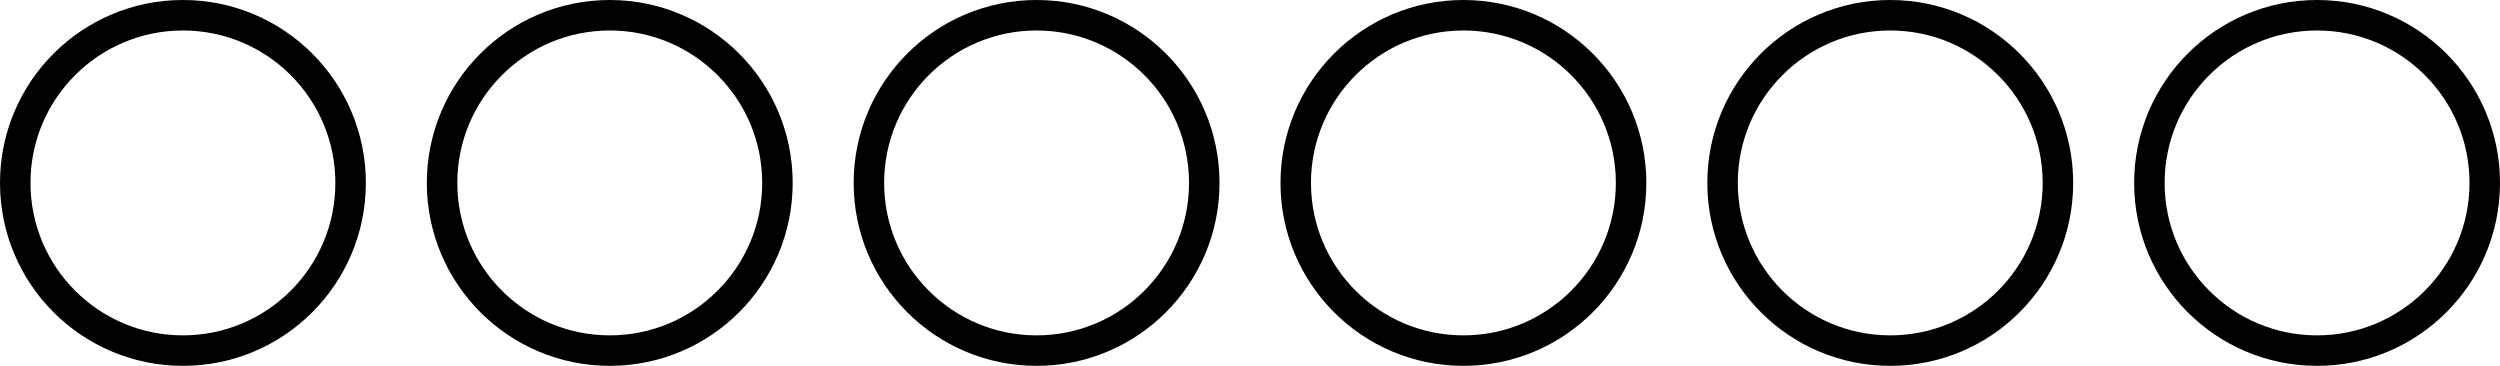 <?xml version="1.0" encoding="UTF-8"?> <svg xmlns="http://www.w3.org/2000/svg" width="82" height="12" viewBox="0 0 82 12" fill="none"><circle cx="6" cy="6" r="5.5" stroke="black"></circle><circle cx="20" cy="6" r="5.5" stroke="black"></circle><circle cx="34" cy="6" r="5.5" stroke="black"></circle><circle cx="48" cy="6" r="5.5" stroke="black"></circle><circle cx="62" cy="6" r="5.5" stroke="black"></circle><circle cx="76" cy="6" r="5.5" stroke="black"></circle></svg> 